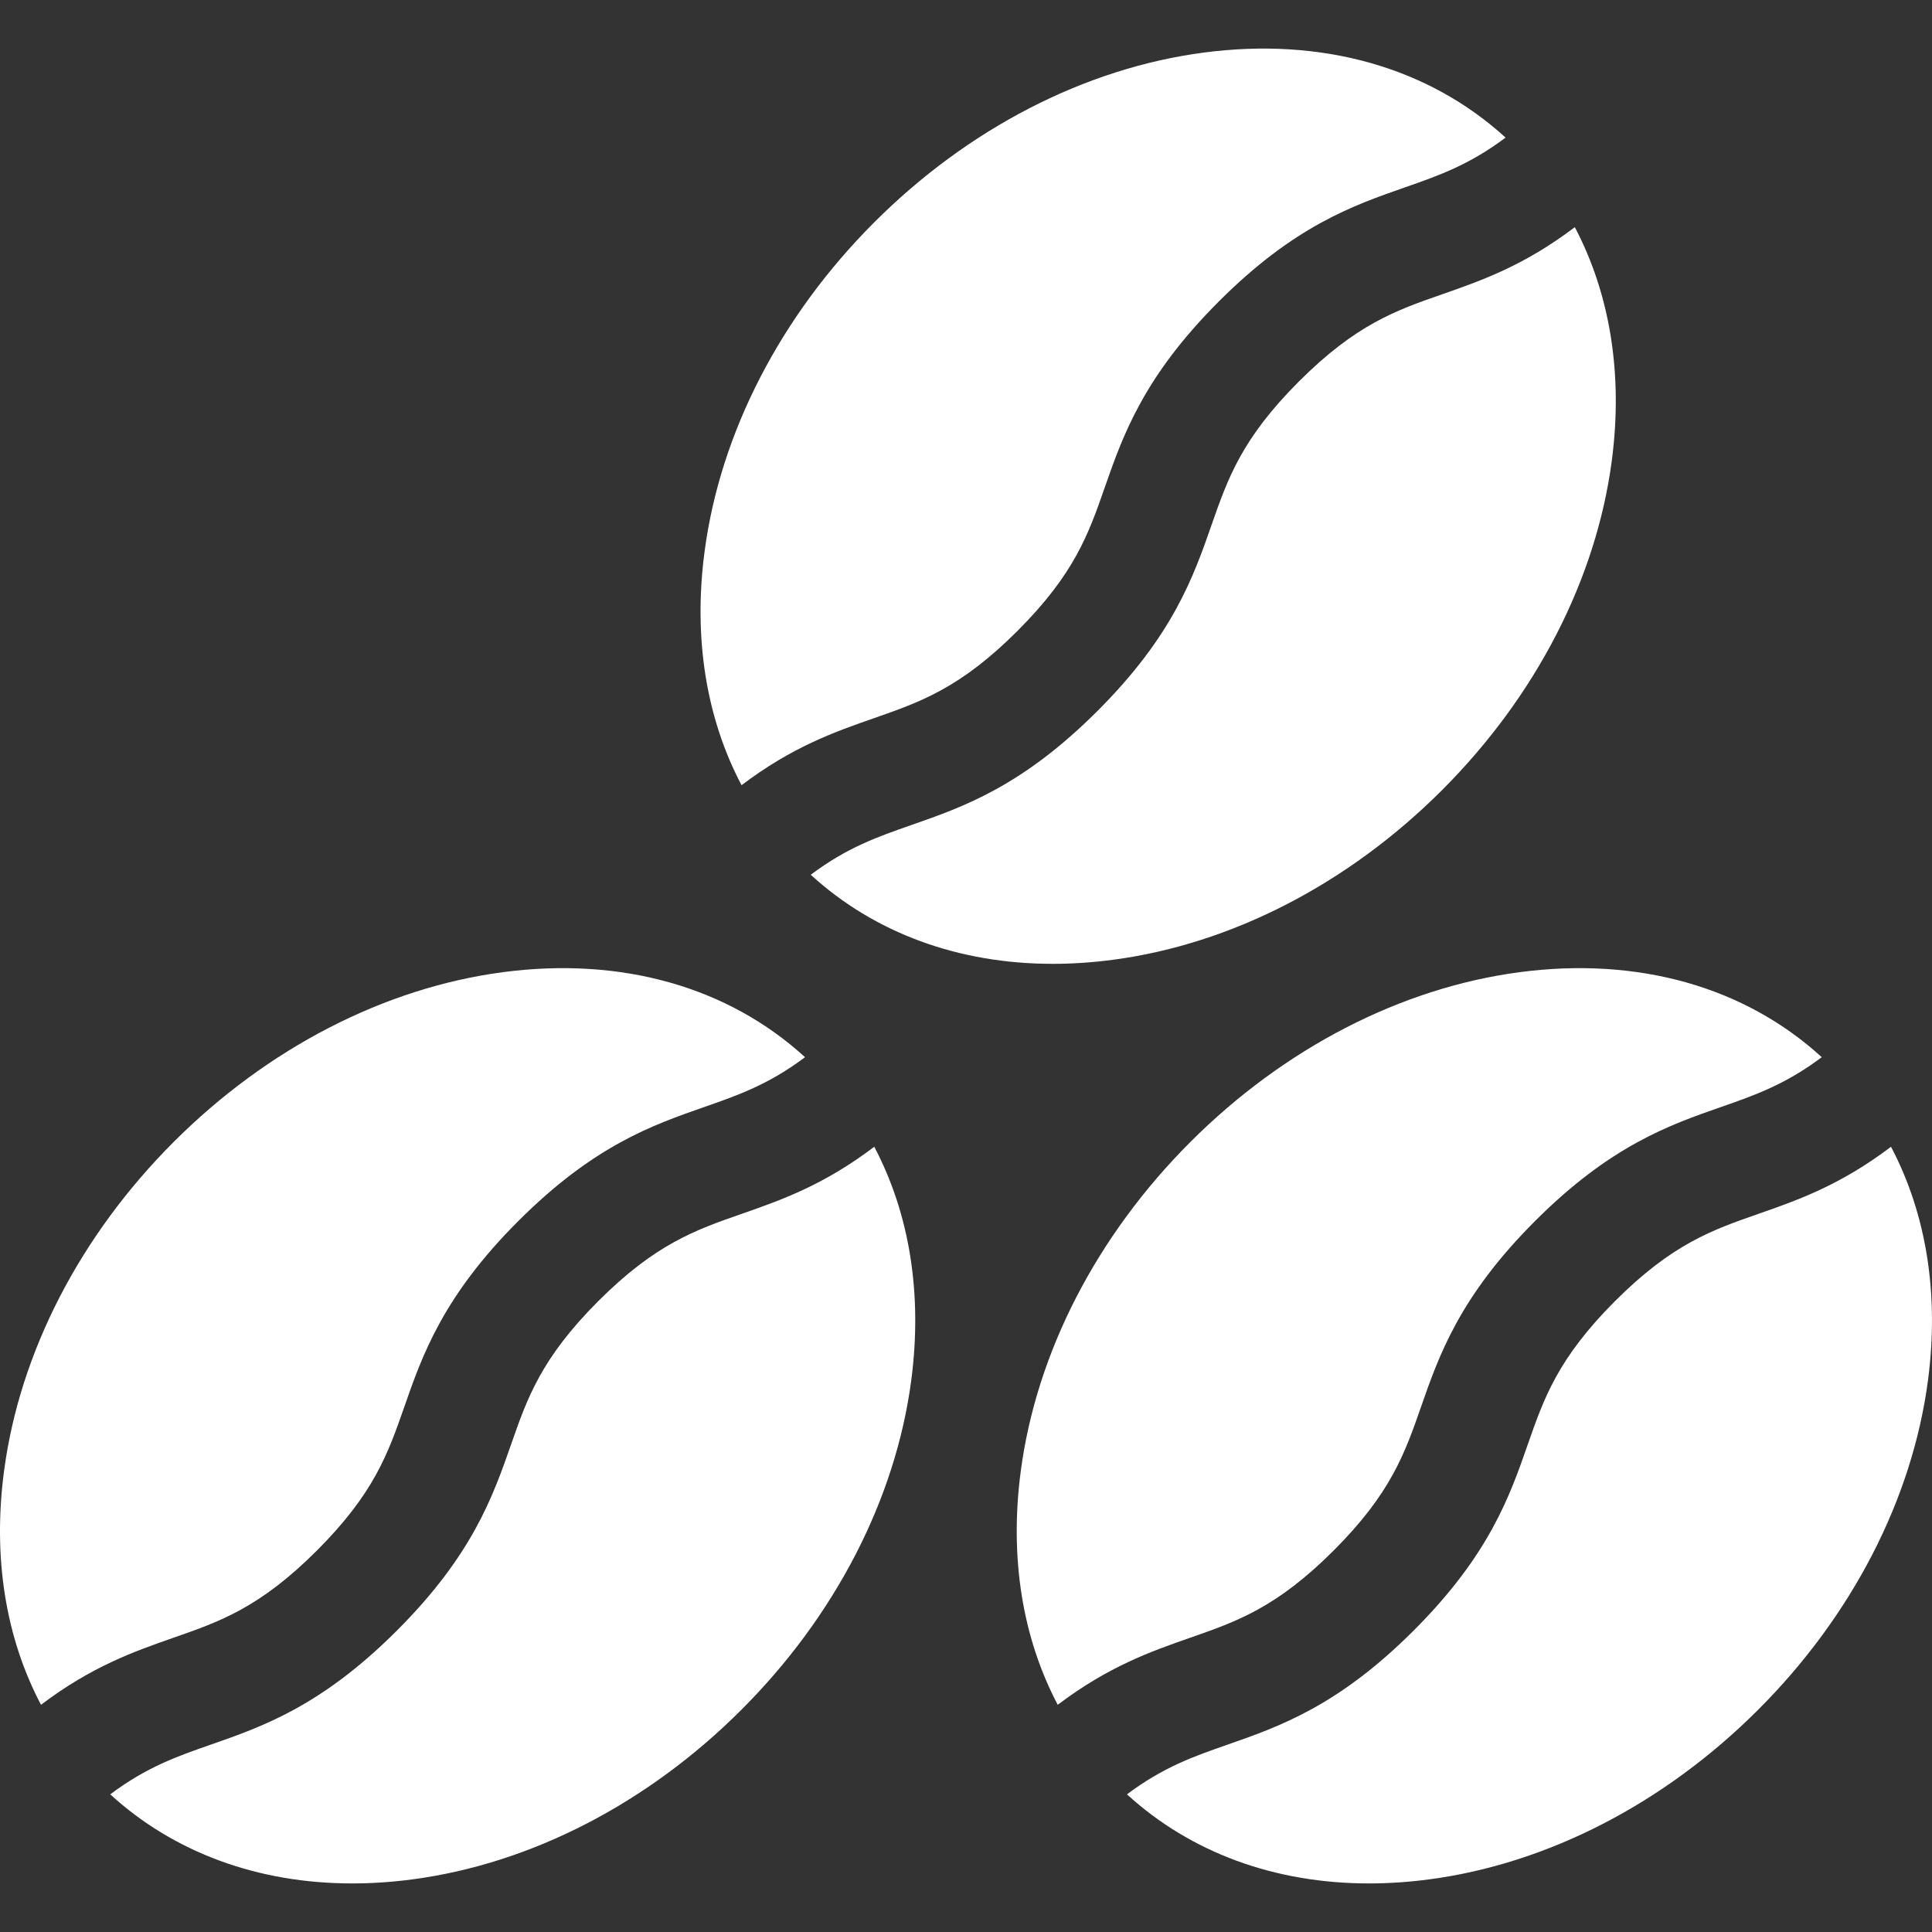 <svg xmlns="http://www.w3.org/2000/svg" fill="none" viewBox="0 0 50 50" height="50" width="50">
<rect x="0" y="0" width="50" height="50" fill="#333333" stroke="none"/>
<path fill="white" d="M8.203 40.126C9.683 38.646 10.043 37.613 10.461 36.416C10.929 35.075 11.459 33.555 13.413 31.601C15.367 29.647 16.887 29.117 18.228 28.649C19.105 28.343 19.893 28.067 20.834 27.36C18.837 25.535 16.076 24.755 13.012 25.16C9.947 25.566 6.923 27.126 4.496 29.552C2.07 31.978 0.51 35.002 0.105 38.068C-0.192 40.307 0.146 42.384 1.061 44.12C2.378 43.122 3.486 42.735 4.494 42.383C5.69 41.966 6.723 41.606 8.203 40.126Z"></path>
<path fill="white" d="M19.193 31.415C17.997 31.832 16.964 32.193 15.484 33.672C14.005 35.152 13.644 36.185 13.227 37.382C12.758 38.723 12.228 40.243 10.274 42.197C8.321 44.151 6.8 44.681 5.459 45.15C4.582 45.455 3.794 45.731 2.853 46.438C4.505 47.947 6.679 48.743 9.116 48.743C9.625 48.743 10.145 48.708 10.675 48.638C13.74 48.232 16.764 46.673 19.19 44.246C21.617 41.82 23.176 38.796 23.582 35.731C23.878 33.492 23.541 31.414 22.626 29.678C21.309 30.677 20.201 31.063 19.193 31.415Z"></path>
<path fill="white" d="M34.516 40.126C35.996 38.646 36.356 37.613 36.774 36.416C37.242 35.075 37.772 33.555 39.726 31.601C41.68 29.647 43.2 29.117 44.541 28.649C45.417 28.343 46.206 28.067 47.147 27.36C45.15 25.535 42.389 24.755 39.325 25.16C36.26 25.566 33.236 27.126 30.809 29.552C28.383 31.978 26.823 35.002 26.418 38.068C26.121 40.307 26.459 42.384 27.374 44.12C28.691 43.122 29.799 42.735 30.806 42.383C32.003 41.966 33.036 41.606 34.516 40.126Z"></path>
<path fill="white" d="M45.506 31.415C44.31 31.832 43.277 32.193 41.797 33.672C40.318 35.152 39.957 36.185 39.539 37.382C39.072 38.723 38.541 40.243 36.587 42.197C34.633 44.151 33.113 44.681 31.772 45.15C30.895 45.455 30.107 45.731 29.166 46.438C30.818 47.947 32.992 48.743 35.429 48.743C35.938 48.743 36.458 48.708 36.988 48.638C40.053 48.232 43.077 46.673 45.503 44.246C47.93 41.82 49.489 38.796 49.895 35.731C50.191 33.492 49.854 31.414 48.939 29.678C47.622 30.677 46.514 31.063 45.506 31.415Z"></path>
<path fill="white" d="M26.333 16.327C27.813 14.847 28.173 13.814 28.59 12.618C29.059 11.276 29.589 9.756 31.543 7.802C33.496 5.848 35.017 5.318 36.358 4.85C37.234 4.544 38.023 4.268 38.964 3.561C36.967 1.737 34.206 0.956 31.142 1.362C28.077 1.767 25.052 3.327 22.626 5.753C20.2 8.179 18.64 11.204 18.235 14.269C17.938 16.508 18.276 18.585 19.191 20.321C20.508 19.323 21.616 18.936 22.623 18.585C23.82 18.167 24.853 17.807 26.333 16.327Z"></path>
<path fill="white" d="M37.323 7.616C36.127 8.033 35.094 8.394 33.614 9.874C32.134 11.354 31.774 12.387 31.356 13.583C30.888 14.924 30.358 16.445 28.404 18.398C26.45 20.352 24.93 20.883 23.588 21.351C22.712 21.657 21.923 21.932 20.982 22.639C22.635 24.149 24.809 24.944 27.246 24.944C27.755 24.944 28.275 24.909 28.805 24.839C31.87 24.434 34.894 22.874 37.32 20.448C39.747 18.021 41.306 14.997 41.712 11.932C42.008 9.693 41.671 7.616 40.756 5.879C39.439 6.878 38.331 7.264 37.323 7.616Z"></path>
</svg>
